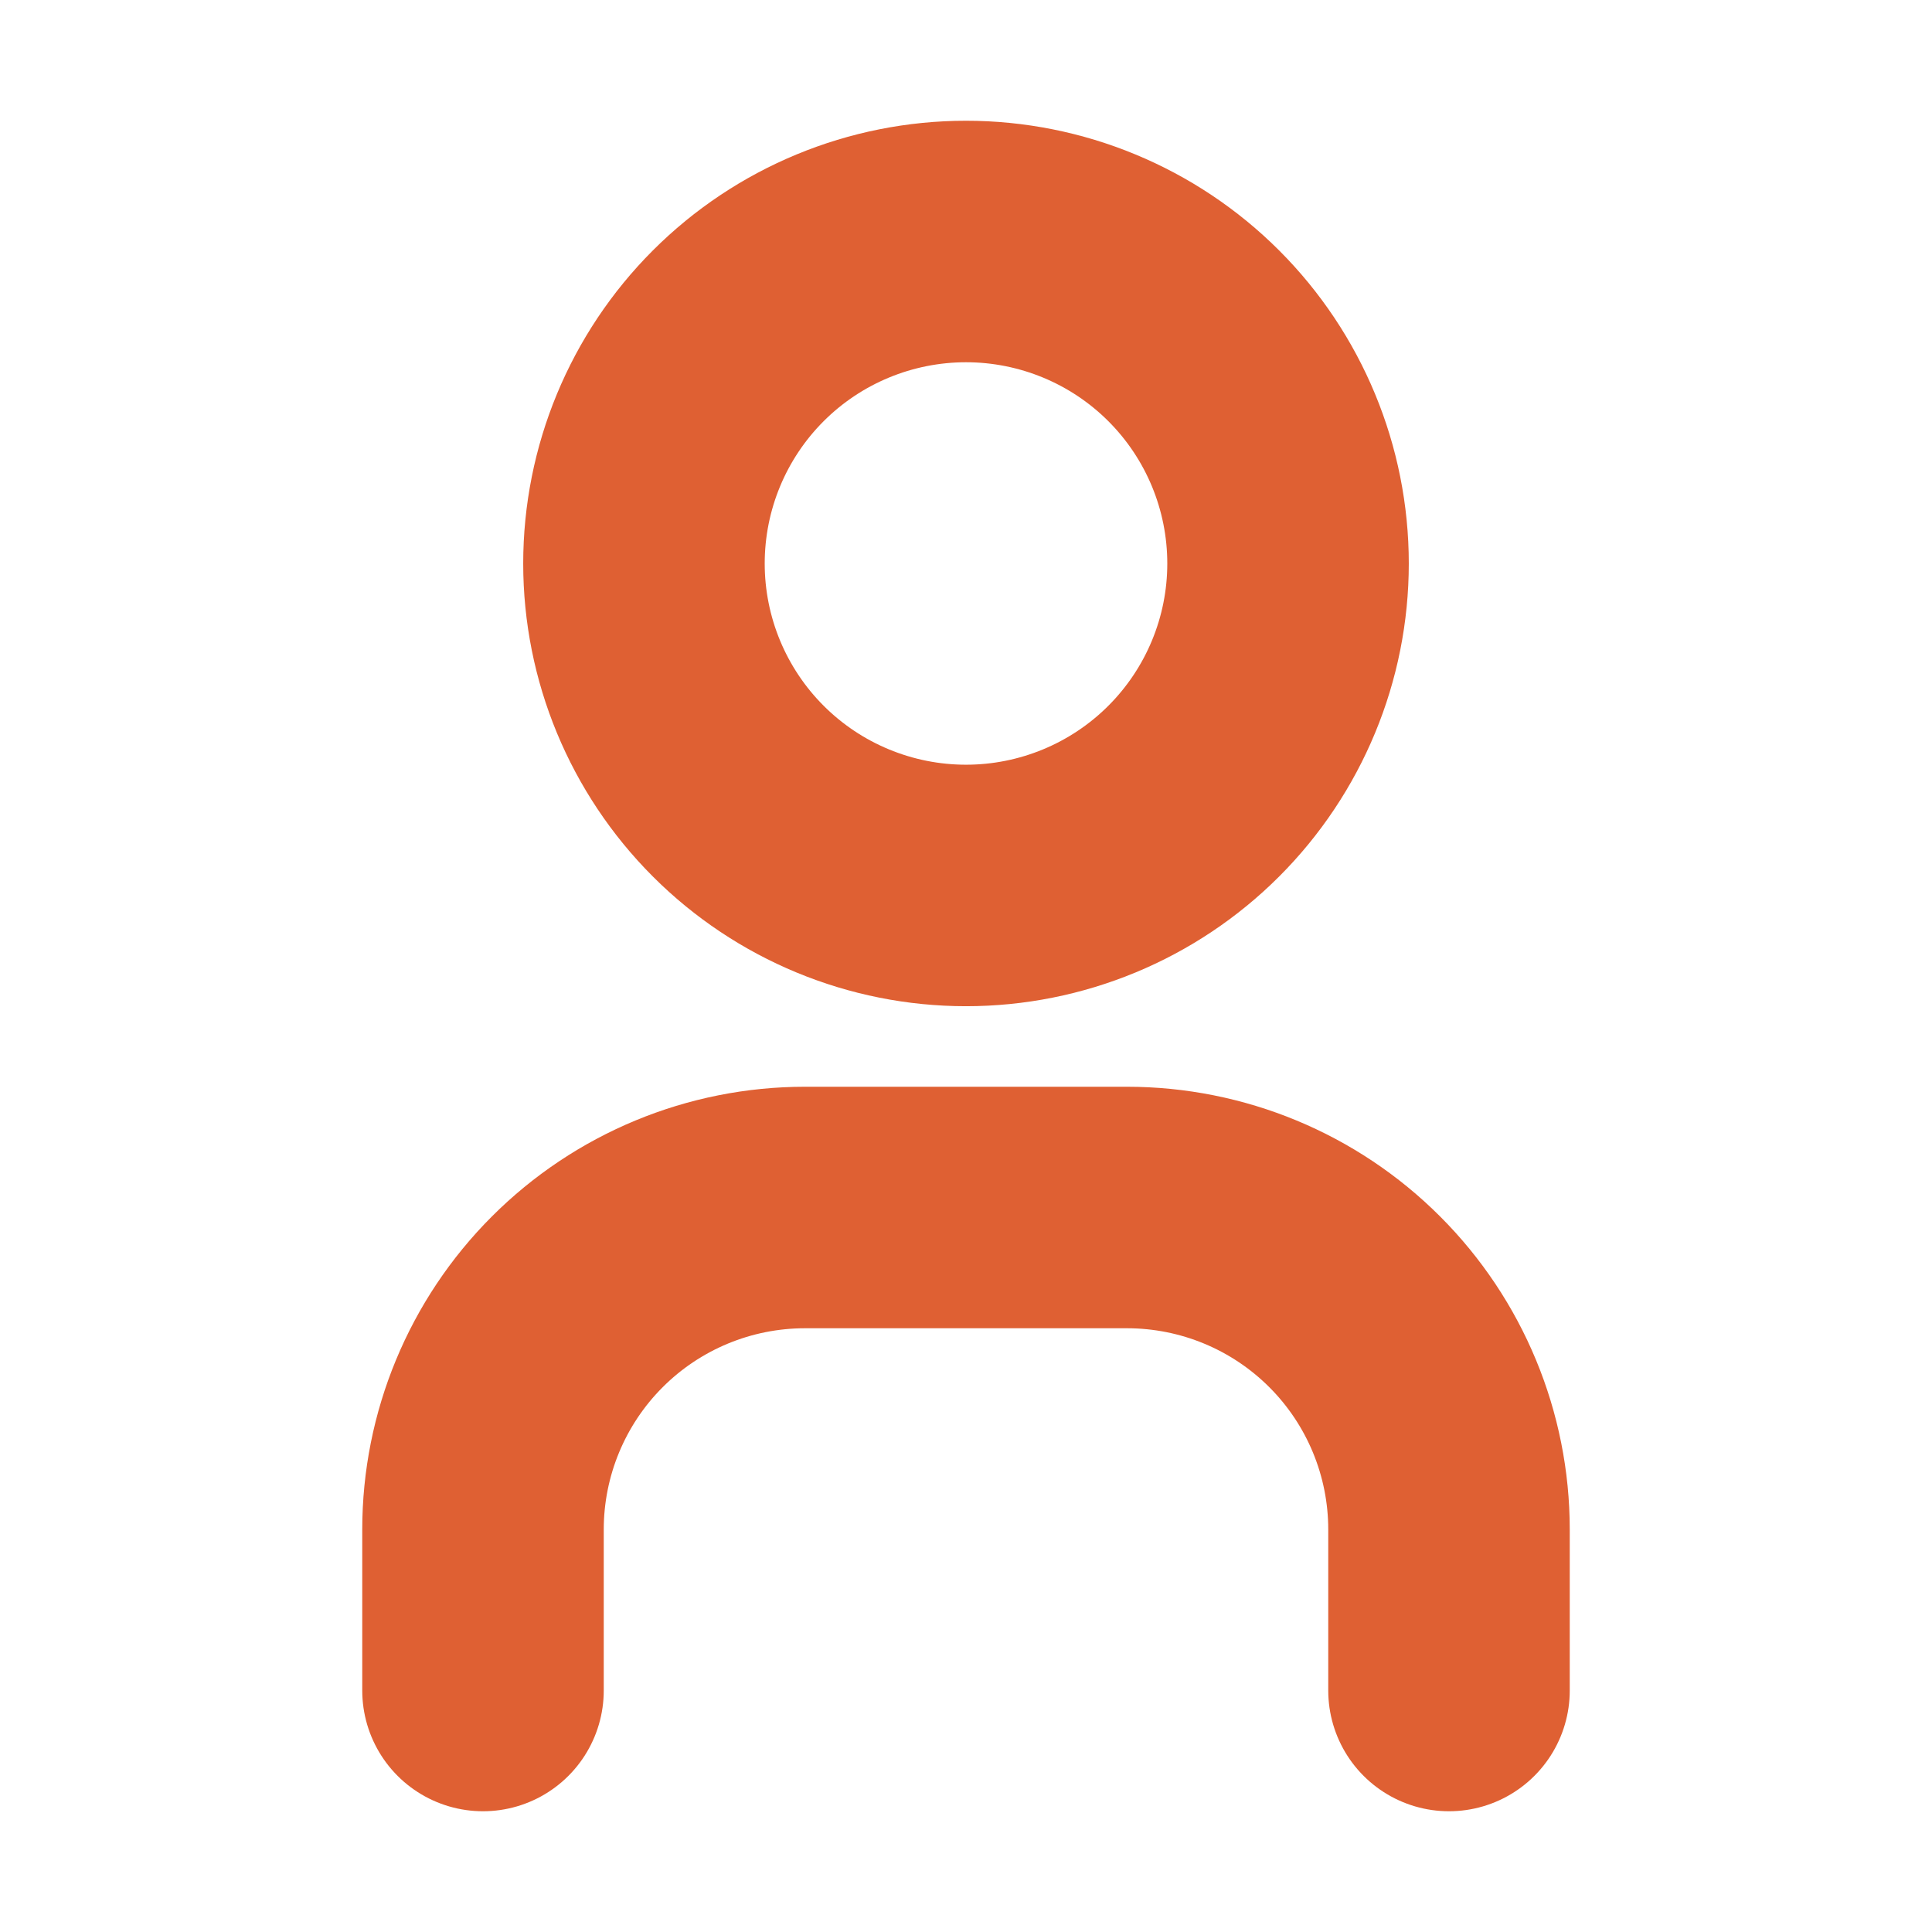 <svg width="16" height="16" viewBox="0 0 16 16" fill="none" xmlns="http://www.w3.org/2000/svg">
<path d="M4 14V12.667C4 11.959 4.281 11.281 4.781 10.781C5.281 10.281 5.959 10 6.667 10H9.333C10.041 10 10.719 10.281 11.219 10.781C11.719 11.281 12 11.959 12 12.667V14M5.333 4.667C5.333 5.374 5.614 6.052 6.114 6.552C6.614 7.052 7.293 7.333 8 7.333C8.707 7.333 9.386 7.052 9.886 6.552C10.386 6.052 10.667 5.374 10.667 4.667C10.667 3.959 10.386 3.281 9.886 2.781C9.386 2.281 8.707 2 8 2C7.293 2 6.614 2.281 6.114 2.781C5.614 3.281 5.333 3.959 5.333 4.667Z" stroke="#DF6033" stroke-width="2" stroke-linecap="round" stroke-linejoin="round"/>
</svg>
